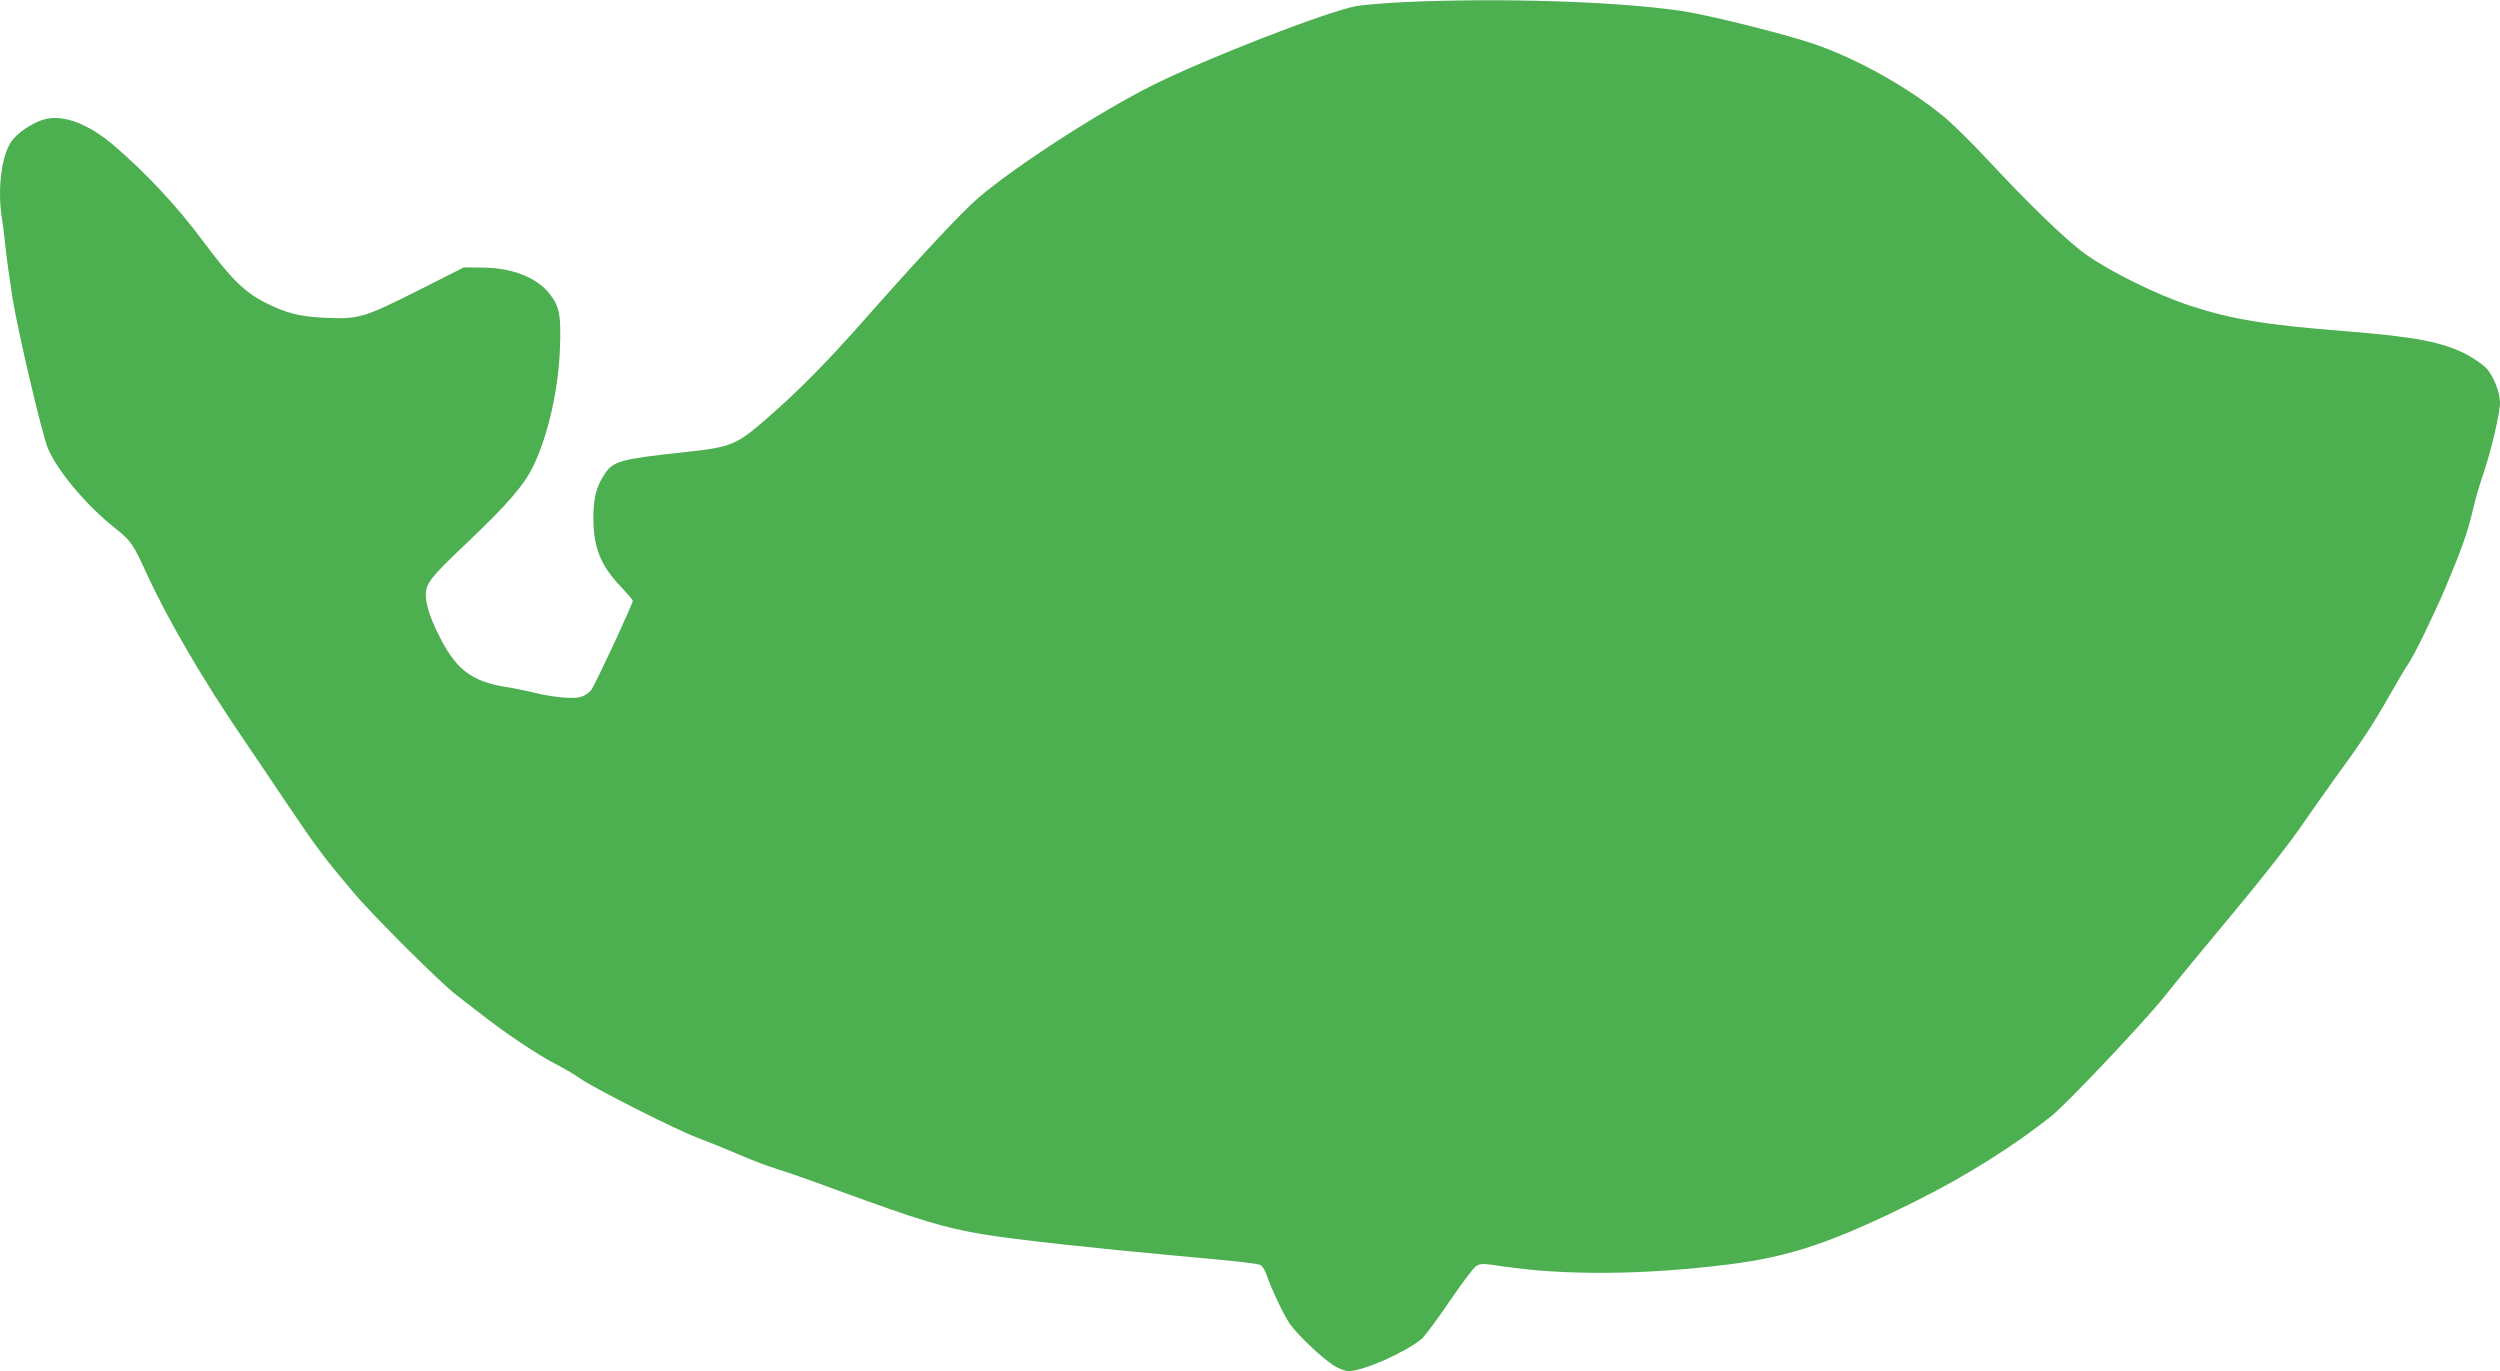 <?xml version="1.0" standalone="no"?>
<!DOCTYPE svg PUBLIC "-//W3C//DTD SVG 20010904//EN"
 "http://www.w3.org/TR/2001/REC-SVG-20010904/DTD/svg10.dtd">
<svg version="1.0" xmlns="http://www.w3.org/2000/svg"
 width="1280pt" height="702pt" viewBox="0 0 1280 702"
 preserveAspectRatio="xMidYMid meet">
<g transform="translate(0,702) scale(0.1,-0.1)"
fill="#4caf50" stroke="none">
<path d="M7185 7009 c-99 -5 -207 -14 -240 -20 -152 -28 -773 -270 -1045 -406
-270 -135 -700 -413 -891 -576 -83 -71 -299 -302 -586 -627 -192 -217 -336
-363 -494 -500 -159 -139 -183 -149 -423 -175 -328 -35 -367 -46 -410 -112
-43 -64 -57 -120 -58 -220 0 -154 35 -245 138 -354 35 -37 64 -71 64 -74 0
-17 -194 -434 -213 -458 -13 -17 -37 -31 -60 -37 -42 -9 -147 2 -234 24 -32 8
-99 22 -150 30 -160 26 -242 85 -321 234 -54 101 -82 183 -82 237 0 58 27 92
210 265 209 198 294 297 341 395 76 159 129 393 136 605 6 166 -2 208 -50 272
-67 87 -194 138 -352 138 l-90 1 -240 -121 c-274 -138 -299 -145 -475 -137
-130 7 -192 23 -301 77 -108 55 -174 120 -323 320 -131 176 -287 343 -455 487
-127 108 -255 157 -350 133 -61 -15 -145 -71 -175 -118 -49 -74 -69 -241 -47
-386 6 -34 15 -108 21 -166 6 -58 22 -171 35 -252 31 -185 149 -684 179 -760
47 -116 198 -296 345 -412 82 -65 93 -81 166 -242 108 -233 288 -541 487 -832
59 -87 164 -242 234 -347 143 -212 184 -267 330 -440 104 -124 453 -471 529
-528 23 -18 81 -63 129 -100 118 -93 291 -209 376 -252 39 -20 100 -55 135
-80 77 -52 488 -260 595 -300 41 -15 136 -53 210 -85 74 -32 162 -65 195 -74
33 -10 175 -59 315 -111 423 -155 544 -191 745 -225 156 -26 575 -72 995 -110
319 -29 384 -36 422 -46 9 -3 23 -24 31 -47 33 -92 92 -214 123 -258 43 -59
163 -172 222 -210 25 -16 60 -29 76 -29 76 0 292 96 375 165 16 14 80 100 142
191 61 91 123 172 136 181 23 15 34 15 139 -1 318 -47 722 -44 1154 10 318 40
534 113 960 325 259 129 508 286 698 439 76 61 469 477 570 603 53 67 210 258
348 423 139 166 291 360 340 431 48 70 134 191 189 268 142 195 192 271 279
424 42 74 85 146 95 160 30 42 126 239 190 388 80 189 117 292 141 398 11 50
36 136 56 193 39 116 84 307 84 361 0 53 -35 140 -71 177 -18 18 -62 49 -98
68 -124 65 -264 92 -631 121 -403 32 -574 60 -790 131 -167 55 -404 172 -530
261 -98 70 -288 253 -510 492 -69 74 -159 163 -200 199 -181 155 -465 315
-695 391 -161 53 -535 146 -665 165 -339 49 -923 68 -1425 45z"/>
</g>
</svg>
